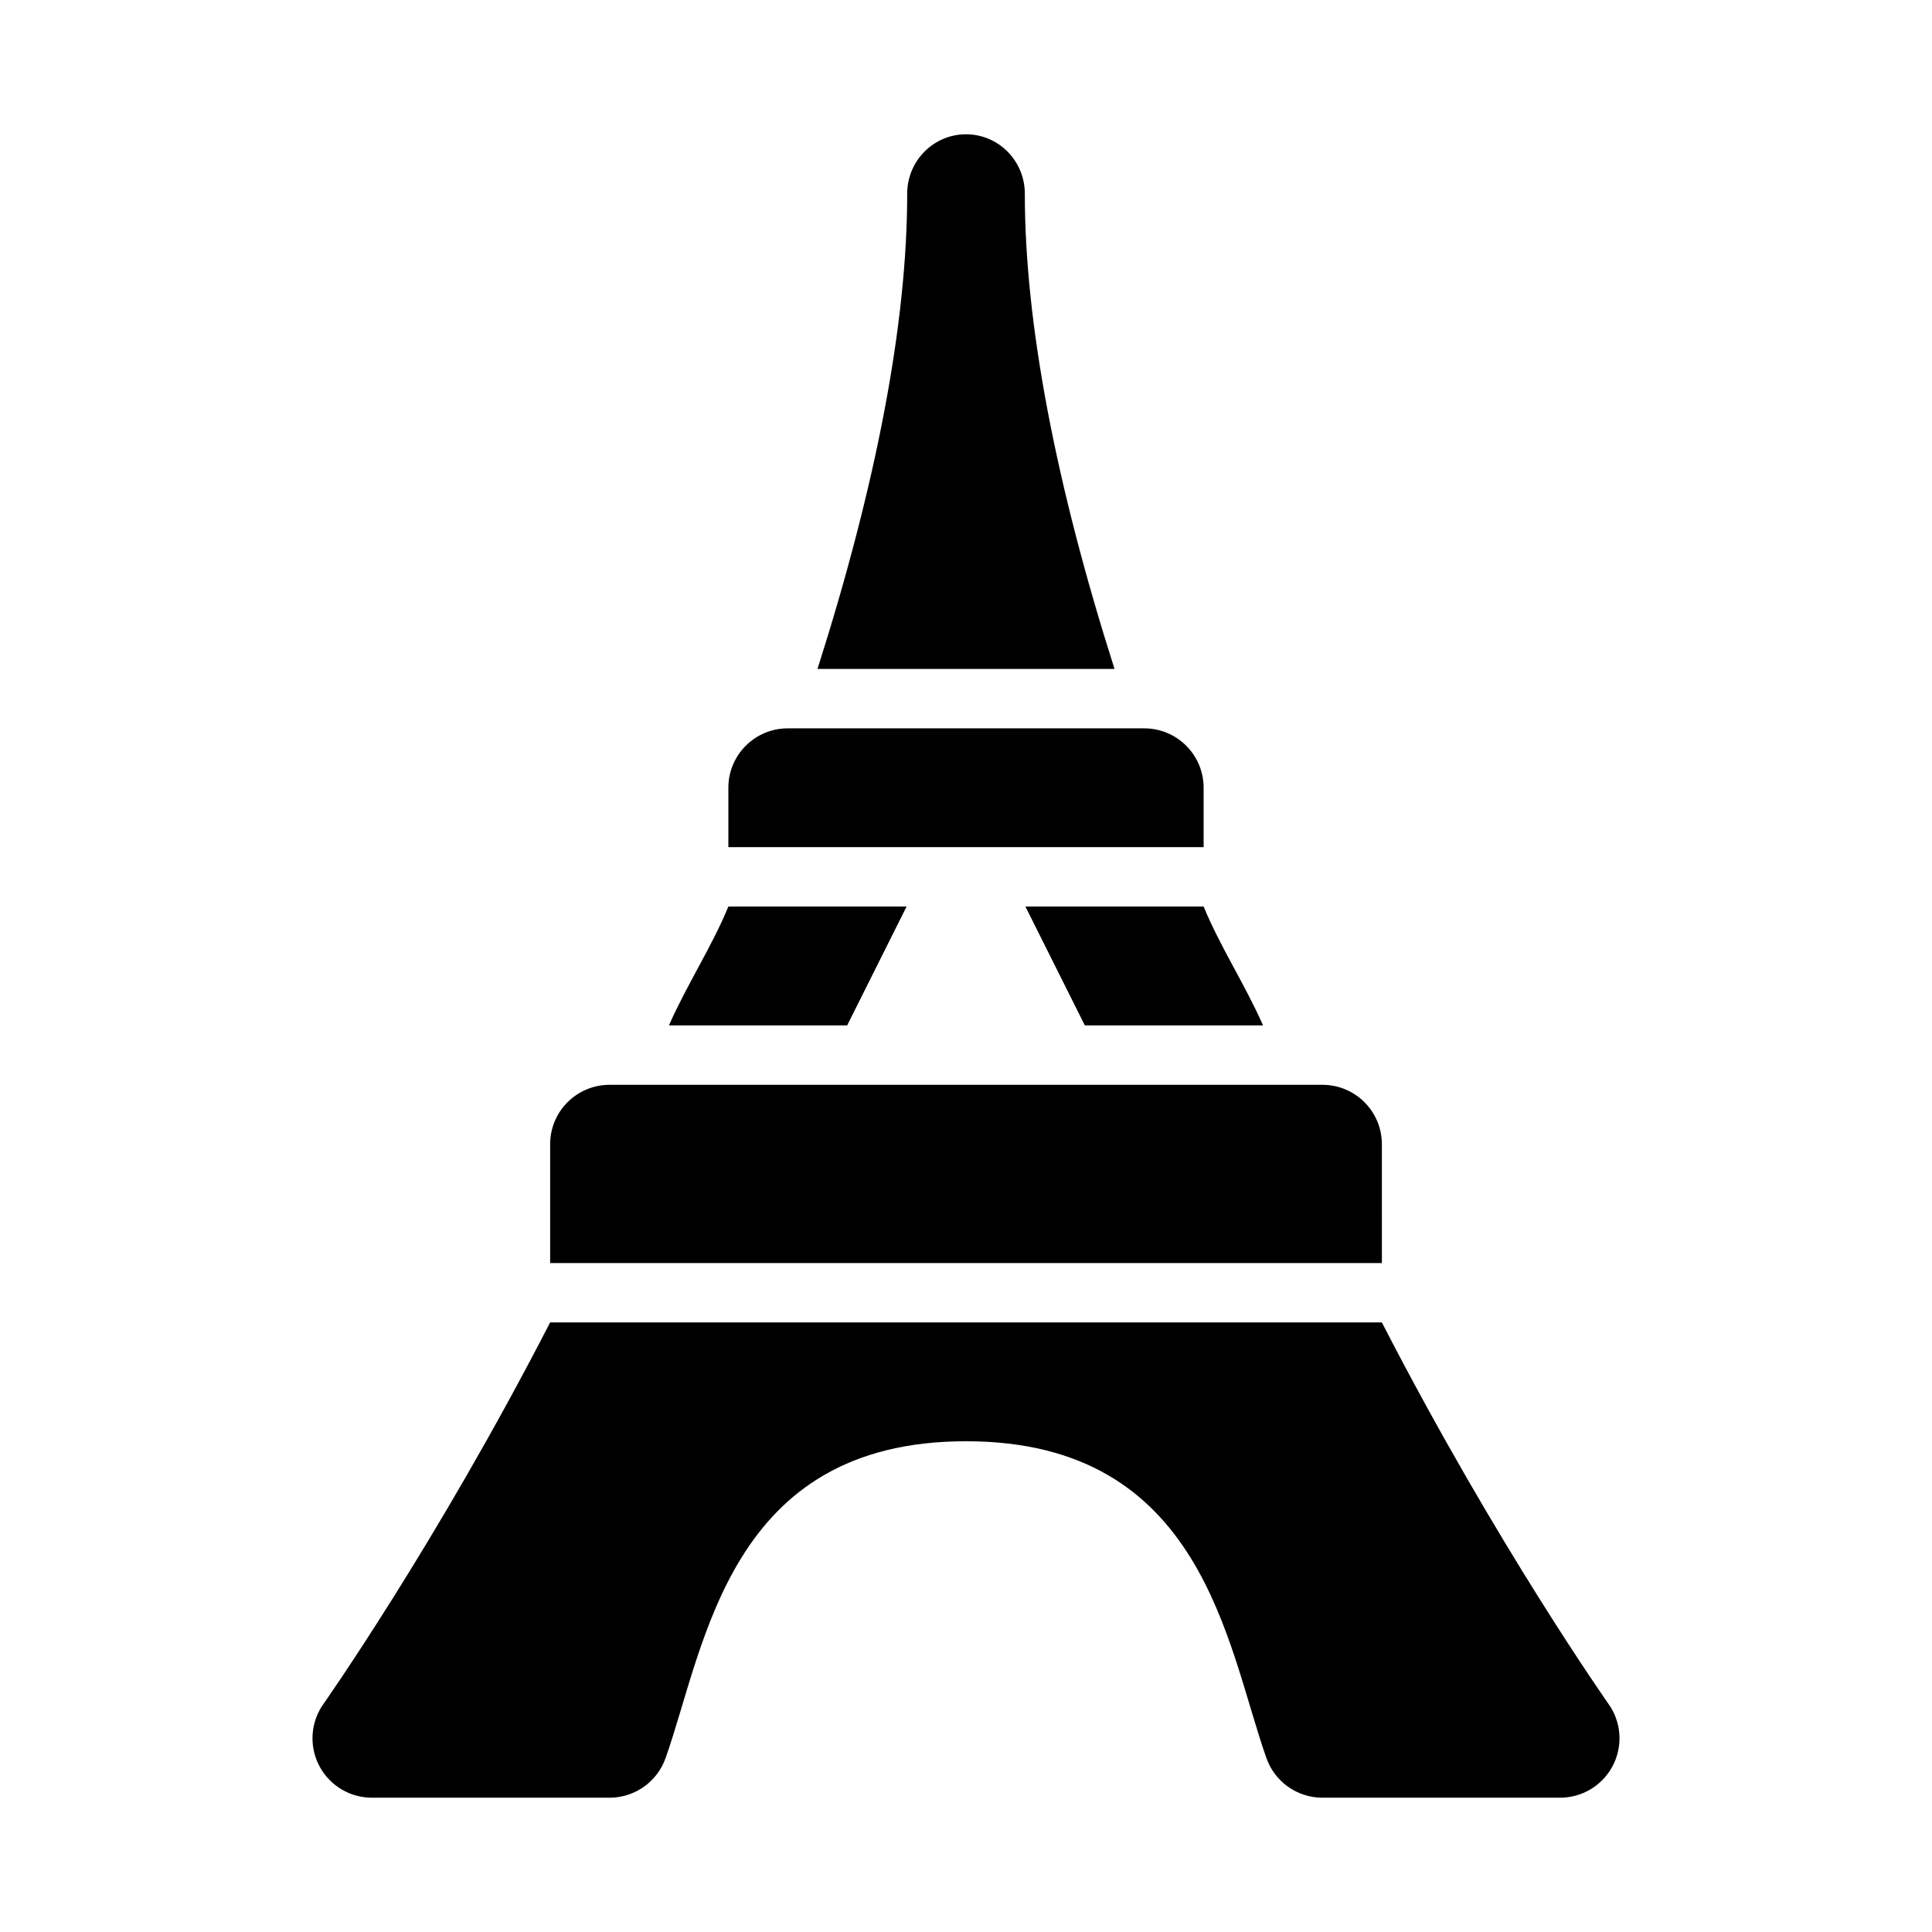 <?xml version="1.0" encoding="UTF-8"?>
<!-- Uploaded to: ICON Repo, www.svgrepo.com, Generator: ICON Repo Mixer Tools -->
<svg fill="#000000" width="800px" height="800px" version="1.1" viewBox="144 144 512 512" xmlns="http://www.w3.org/2000/svg">
 <g>
  <path d="m447.23 337.02h-94.465c-8.695 0-15.742 7.043-15.742 15.742v15.742h125.95v-15.742c0-8.699-7.051-15.742-15.746-15.742z"/>
  <path d="m439.36 321.28c-15.598-48.977-23.773-91.605-23.773-125.95 0-8.703-6.977-15.742-15.586-15.742-8.605 0-15.586 7.043-15.586 15.742 0 34.348-8.176 76.977-23.773 125.95z"/>
  <path d="m510.21 447.23c0-8.703-7.051-15.742-15.742-15.742h-188.93c-8.695 0-15.742 7.043-15.742 15.742v31.488h220.42z"/>
  <path d="m570.78 596.31c-0.266-0.43-30.031-42.508-60.57-101.85h-220.42c-30.539 59.336-60.305 101.41-60.57 101.84-3.043 4.859-3.215 10.977-0.438 15.988 2.777 5.016 8.051 8.121 13.777 8.121h62.977c6.672 0 12.617-4.199 14.844-10.484 10.594-29.922 16.645-83.98 79.621-83.98s69.027 54.059 79.621 83.98c2.227 6.289 8.168 10.484 14.84 10.484h62.977c5.727 0 11-3.106 13.777-8.117s2.606-11.133-0.438-15.988z"/>
  <path d="m337.02 384.25c-4.215 10.336-11.027 20.773-15.742 31.488h47.23l15.742-31.488z"/>
  <path d="m462.98 384.25h-47.23l15.742 31.488h47.23c-4.719-10.715-11.531-21.152-15.742-31.488z"/>
 </g>
</svg>